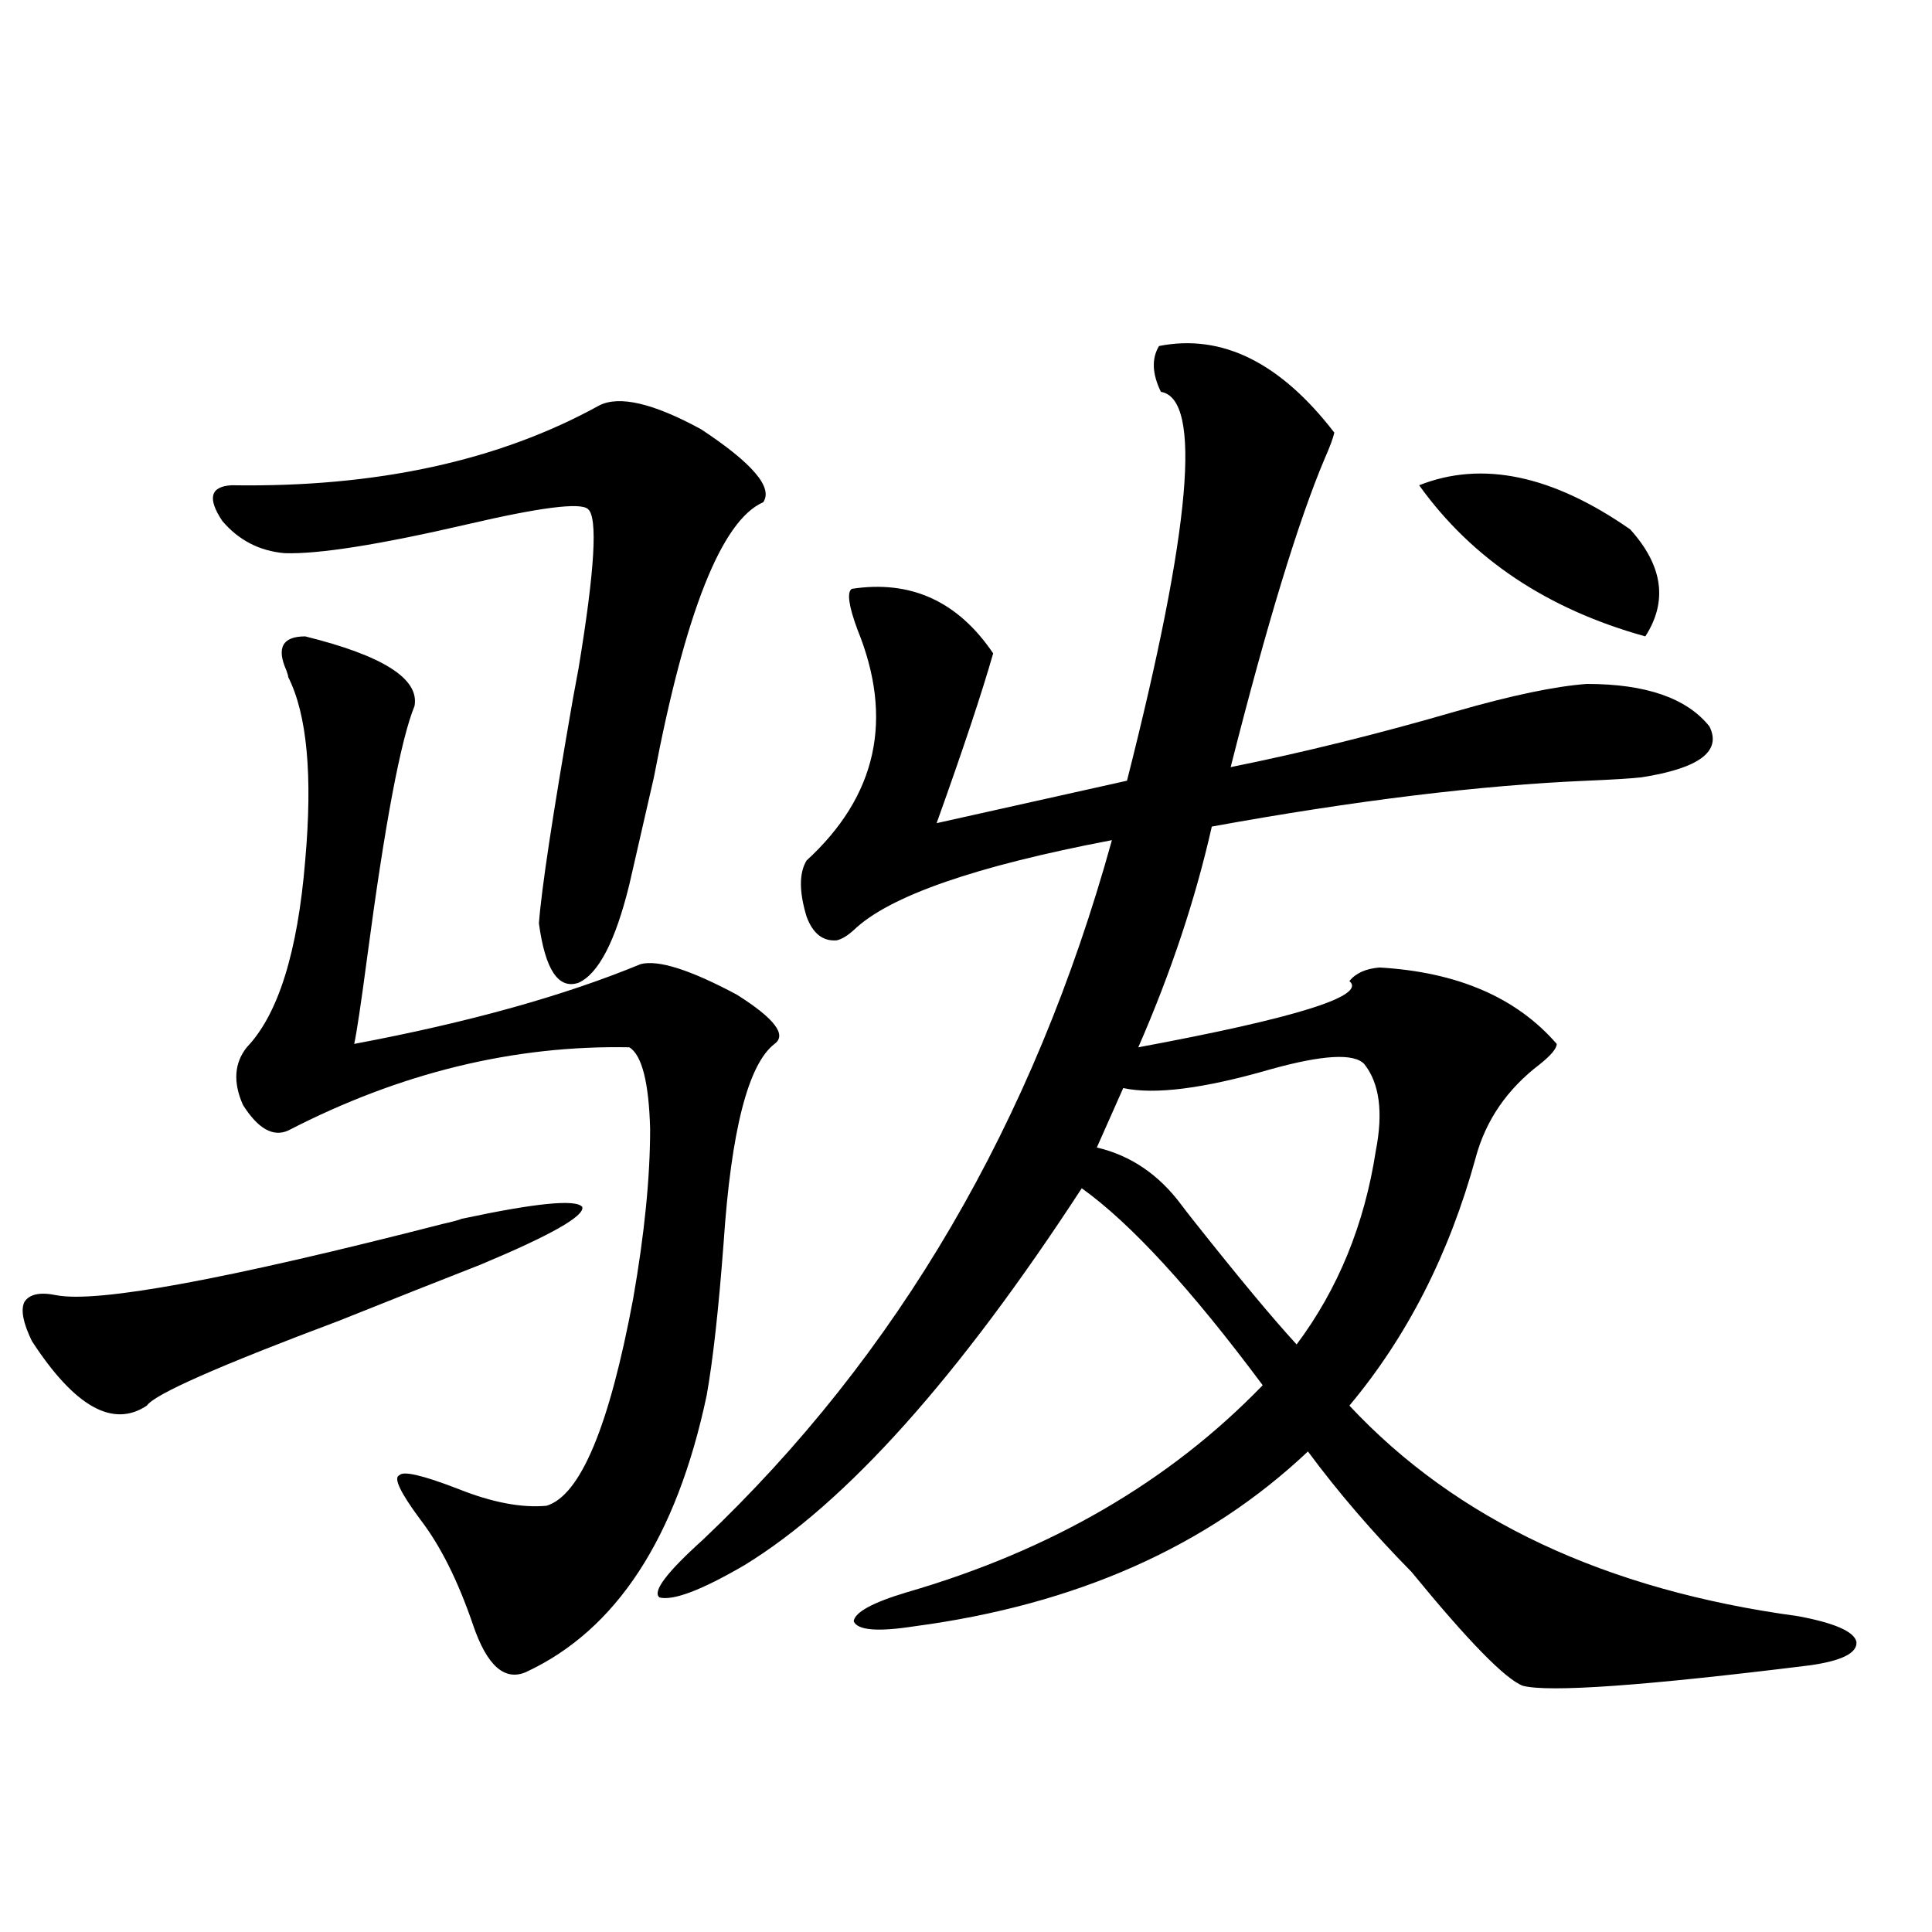 <?xml version="1.0" encoding="utf-8"?>
<!-- Generator: Adobe Illustrator 16.0.0, SVG Export Plug-In . SVG Version: 6.00 Build 0)  -->
<!DOCTYPE svg PUBLIC "-//W3C//DTD SVG 1.1//EN" "http://www.w3.org/Graphics/SVG/1.1/DTD/svg11.dtd">
<svg version="1.1" id="图层_1" xmlns="http://www.w3.org/2000/svg" xmlns:xlink="http://www.w3.org/1999/xlink" x="0px" y="0px"
	 width="1000px" height="1000px" viewBox="0 0 1000 1000" enable-background="new 0 0 1000 1000" xml:space="preserve">
<path d="M238.945,630.856c38.368-8.198,59.176-10.245,62.438-6.152c1.296,4.697-16.265,14.653-52.682,29.883
	c-19.512,7.622-43.901,17.29-73.169,29.004c-62.438,23.442-95.607,38.095-99.51,43.945c-17.561,11.728-37.407,0.591-59.511-33.398
	c-4.558-9.366-5.854-16.109-3.902-20.215c2.592-4.092,8.125-5.273,16.585-3.516c21.463,4.106,88.123-8.198,199.995-36.914
	C234.388,632.325,237.635,631.446,238.945,630.856z M310.163,209.86c10.396-5.273,27.957-1.167,52.682,12.305
	c26.661,17.578,37.393,30.185,32.194,37.793c-21.463,9.38-40.334,56.841-56.584,142.383c-5.213,22.852-9.436,41.309-12.683,55.371
	c-7.164,29.306-15.944,46.294-26.341,50.977c-10.411,3.516-17.24-6.729-20.487-30.762c1.296-17.578,7.149-56.25,17.561-116.016
	c0.641-3.516,1.616-8.789,2.927-15.82c8.445-50.977,10.076-78.511,4.878-82.617c-3.902-3.516-24.725-0.879-62.438,7.91
	c-45.532,10.547-77.071,15.532-94.632,14.941c-13.018-1.167-23.749-6.729-32.194-16.699c-7.805-11.714-6.188-17.866,4.878-18.457
	C194.709,252.349,258.122,238.575,310.163,209.86z M157.972,329.391c40.319,9.97,59.176,21.973,56.584,36.035
	c-7.164,17.578-15.289,60.645-24.39,129.199c-3.262,24.609-5.533,39.853-6.829,45.703c59.176-11.124,108.61-24.898,148.289-41.309
	c9.101-2.334,25.686,2.939,49.755,15.82c19.512,12.305,26.006,20.805,19.512,25.488c-13.658,10.547-22.438,44.824-26.341,102.832
	c-2.606,34.58-5.533,60.947-8.78,79.102c-15.609,73.828-46.828,121.577-93.656,143.262c-11.066,4.683-20.167-3.516-27.316-24.609
	c-7.805-22.852-16.92-41.006-27.316-54.492c-10.411-14.063-13.993-21.67-10.731-22.852c1.951-2.334,12.027,0,30.243,7.031
	c17.561,7.031,32.835,9.97,45.853,8.789c17.561-5.273,32.515-41.006,44.877-107.227c5.854-33.398,8.78-62.691,8.78-87.891
	c-0.655-24.019-4.237-38.081-10.731-42.188c-59.846-1.167-118.701,13.184-176.581,43.066c-7.805,3.516-15.609-0.879-23.414-13.184
	c-5.213-11.714-4.558-21.67,1.951-29.883c16.25-16.988,26.341-49.219,30.243-96.68c3.902-43.945,0.976-75.586-8.78-94.922
	c0-0.577-0.335-1.758-0.976-3.516C143.003,335.255,146.265,329.391,157.972,329.391z M599.912,179.098
	c32.515-6.441,62.758,8.501,90.729,44.824c-0.655,2.939-2.286,7.333-4.878,13.184c-13.658,32.231-29.923,85.556-48.779,159.961
	c37.713-7.608,76.736-17.276,117.07-29.004c28.612-8.198,51.051-12.881,67.315-14.063c30.563,0,51.706,7.333,63.413,21.973
	c6.494,12.895-5.213,21.684-35.121,26.367c-5.213,0.591-14.634,1.181-28.292,1.758c-55.288,2.348-119.997,10.259-194.142,23.73
	c-8.46,37.505-21.143,75.586-38.048,114.258c81.949-15.23,118.366-26.656,109.266-34.277c3.247-4.092,8.445-6.441,15.609-7.031
	c40.319,2.348,70.883,15.532,91.705,39.551c0,2.348-2.927,5.864-8.78,10.547c-16.92,12.895-27.972,29.004-33.17,48.34
	c-13.658,49.809-35.456,92.587-65.364,128.32c55.273,59.189,132.68,95.512,232.189,108.984c18.856,3.516,28.933,7.91,30.243,13.184
	c0.641,5.85-7.484,9.956-24.39,12.305c-85.211,10.547-134.631,14.063-148.289,10.547c-9.115-3.516-28.292-23.154-57.56-58.887
	c-20.167-20.503-38.048-41.309-53.657-62.402c-52.041,49.219-119.997,79.404-203.897,90.527
	c-18.871,2.925-29.268,2.046-31.219-2.637c0.641-4.697,9.756-9.668,27.316-14.941c74.785-21.67,136.247-57.417,184.386-107.227
	c-37.072-49.795-68.291-83.784-93.656-101.953c-63.748,97.861-121.948,162.9-174.63,195.117
	c-22.118,12.895-36.752,18.457-43.901,16.699c-3.902-2.925,3.567-12.881,22.438-29.883
	C464.626,701.47,535.188,580.758,575.522,434.86c-70.897,13.486-115.454,29.004-133.655,46.582c-3.262,2.939-6.188,4.697-8.78,5.273
	c-7.164,0.591-12.362-3.516-15.609-12.305c-3.902-12.881-3.902-22.549,0-29.004c36.417-33.398,45.197-73.238,26.341-119.531
	c-4.558-12.305-5.533-19.336-2.927-21.094c30.563-4.683,54.953,6.455,73.169,33.398c-5.854,20.517-15.609,49.809-29.268,87.891
	l98.534-21.973c33.17-130.655,39.023-197.754,17.561-201.27C596.33,193.463,596.01,185.552,599.912,179.098z M611.619,623.824
	c1.296,1.758,3.567,4.697,6.829,8.789c22.759,28.716,40.319,49.809,52.682,63.281c21.463-28.702,35.121-62.1,40.975-100.195
	c3.902-19.913,1.951-34.854-5.854-44.824c-5.213-5.85-21.463-4.971-48.779,2.637c-34.48,9.97-59.846,13.184-76.096,9.668
	l-13.658,30.762C585.278,598.048,599.912,608.004,611.619,623.824z M734.543,251.168c32.515-12.881,68.932-5.273,109.266,22.852
	c16.905,18.759,19.512,37.216,7.805,55.371C800.883,315.328,761.859,289.263,734.543,251.168z"/>
</svg>
